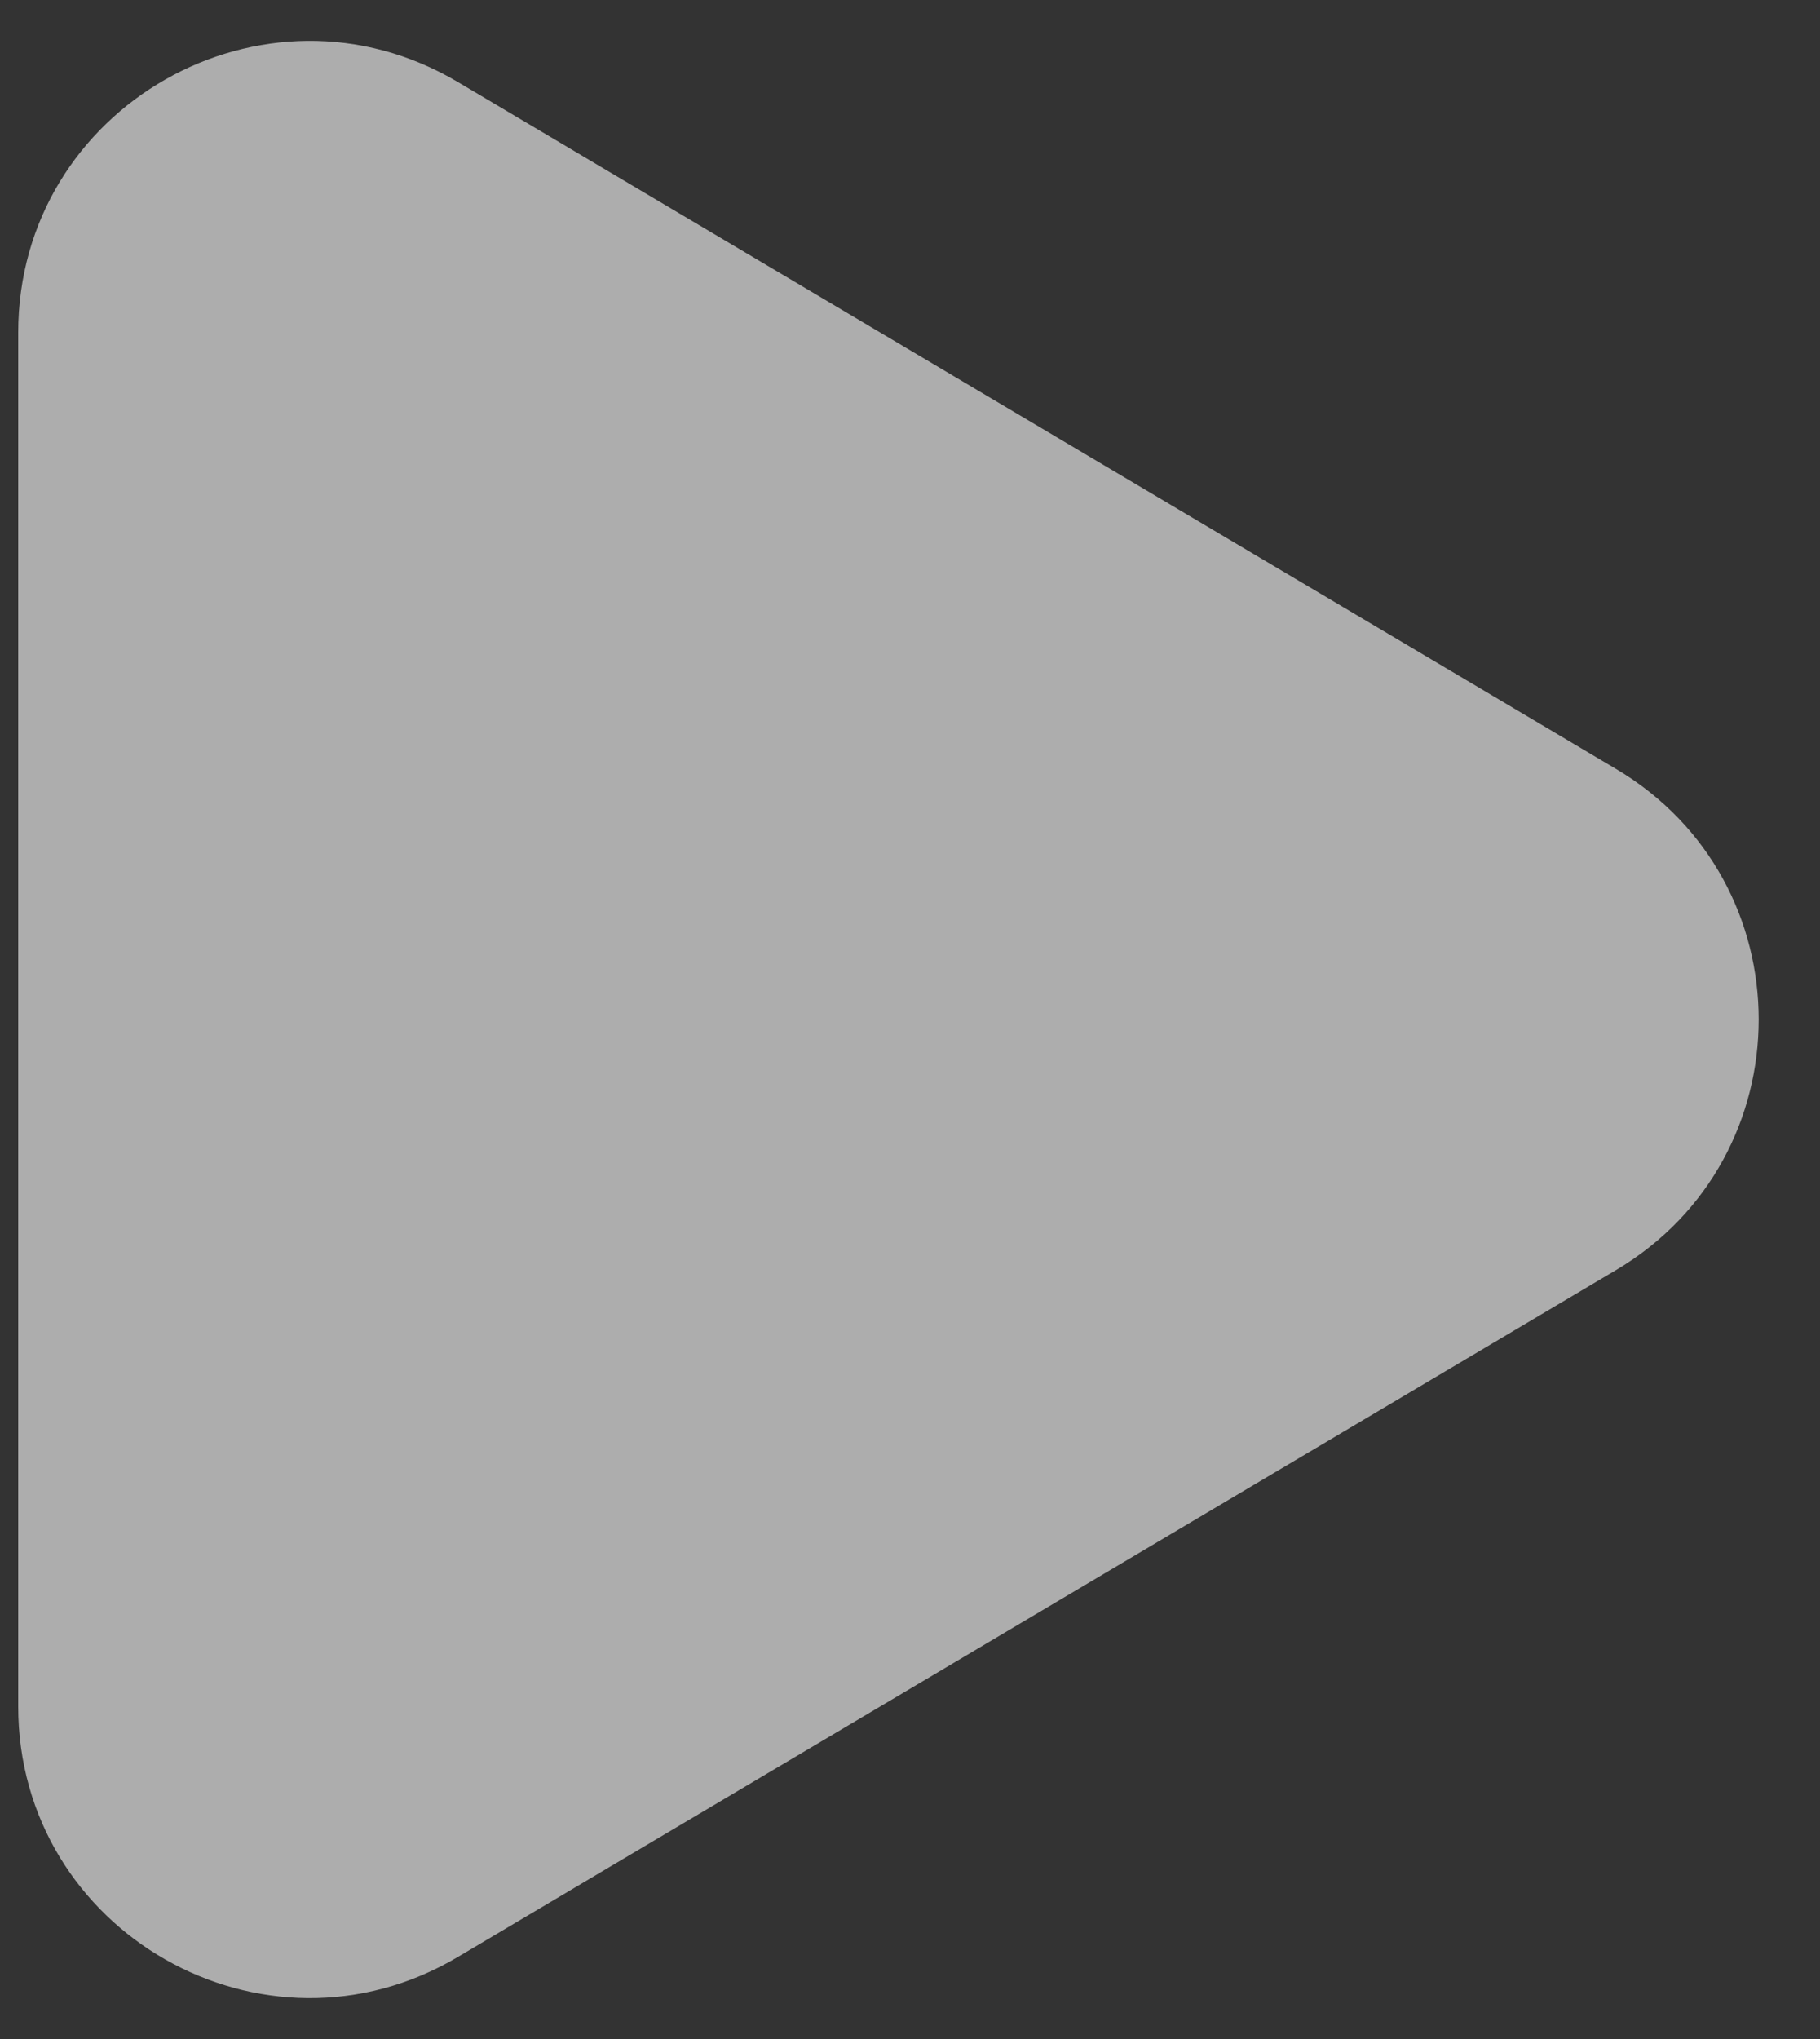 <?xml version="1.0" encoding="UTF-8"?> <svg xmlns="http://www.w3.org/2000/svg" width="25" height="28" viewBox="0 0 25 28" fill="none"><rect x="0" y="0" width="25" height="28" fill="#333333" stroke="none"/><path d="M22.198 10.559C24.811 12.109 24.811 15.891 22.198 17.441L6.29 26.873C3.624 28.454 0.25 26.532 0.25 23.432L0.25 4.568C0.25 1.468 3.624 -0.454 6.29 1.127L22.198 10.559Z" fill="white" fill-opacity="0.6"></path></svg> 